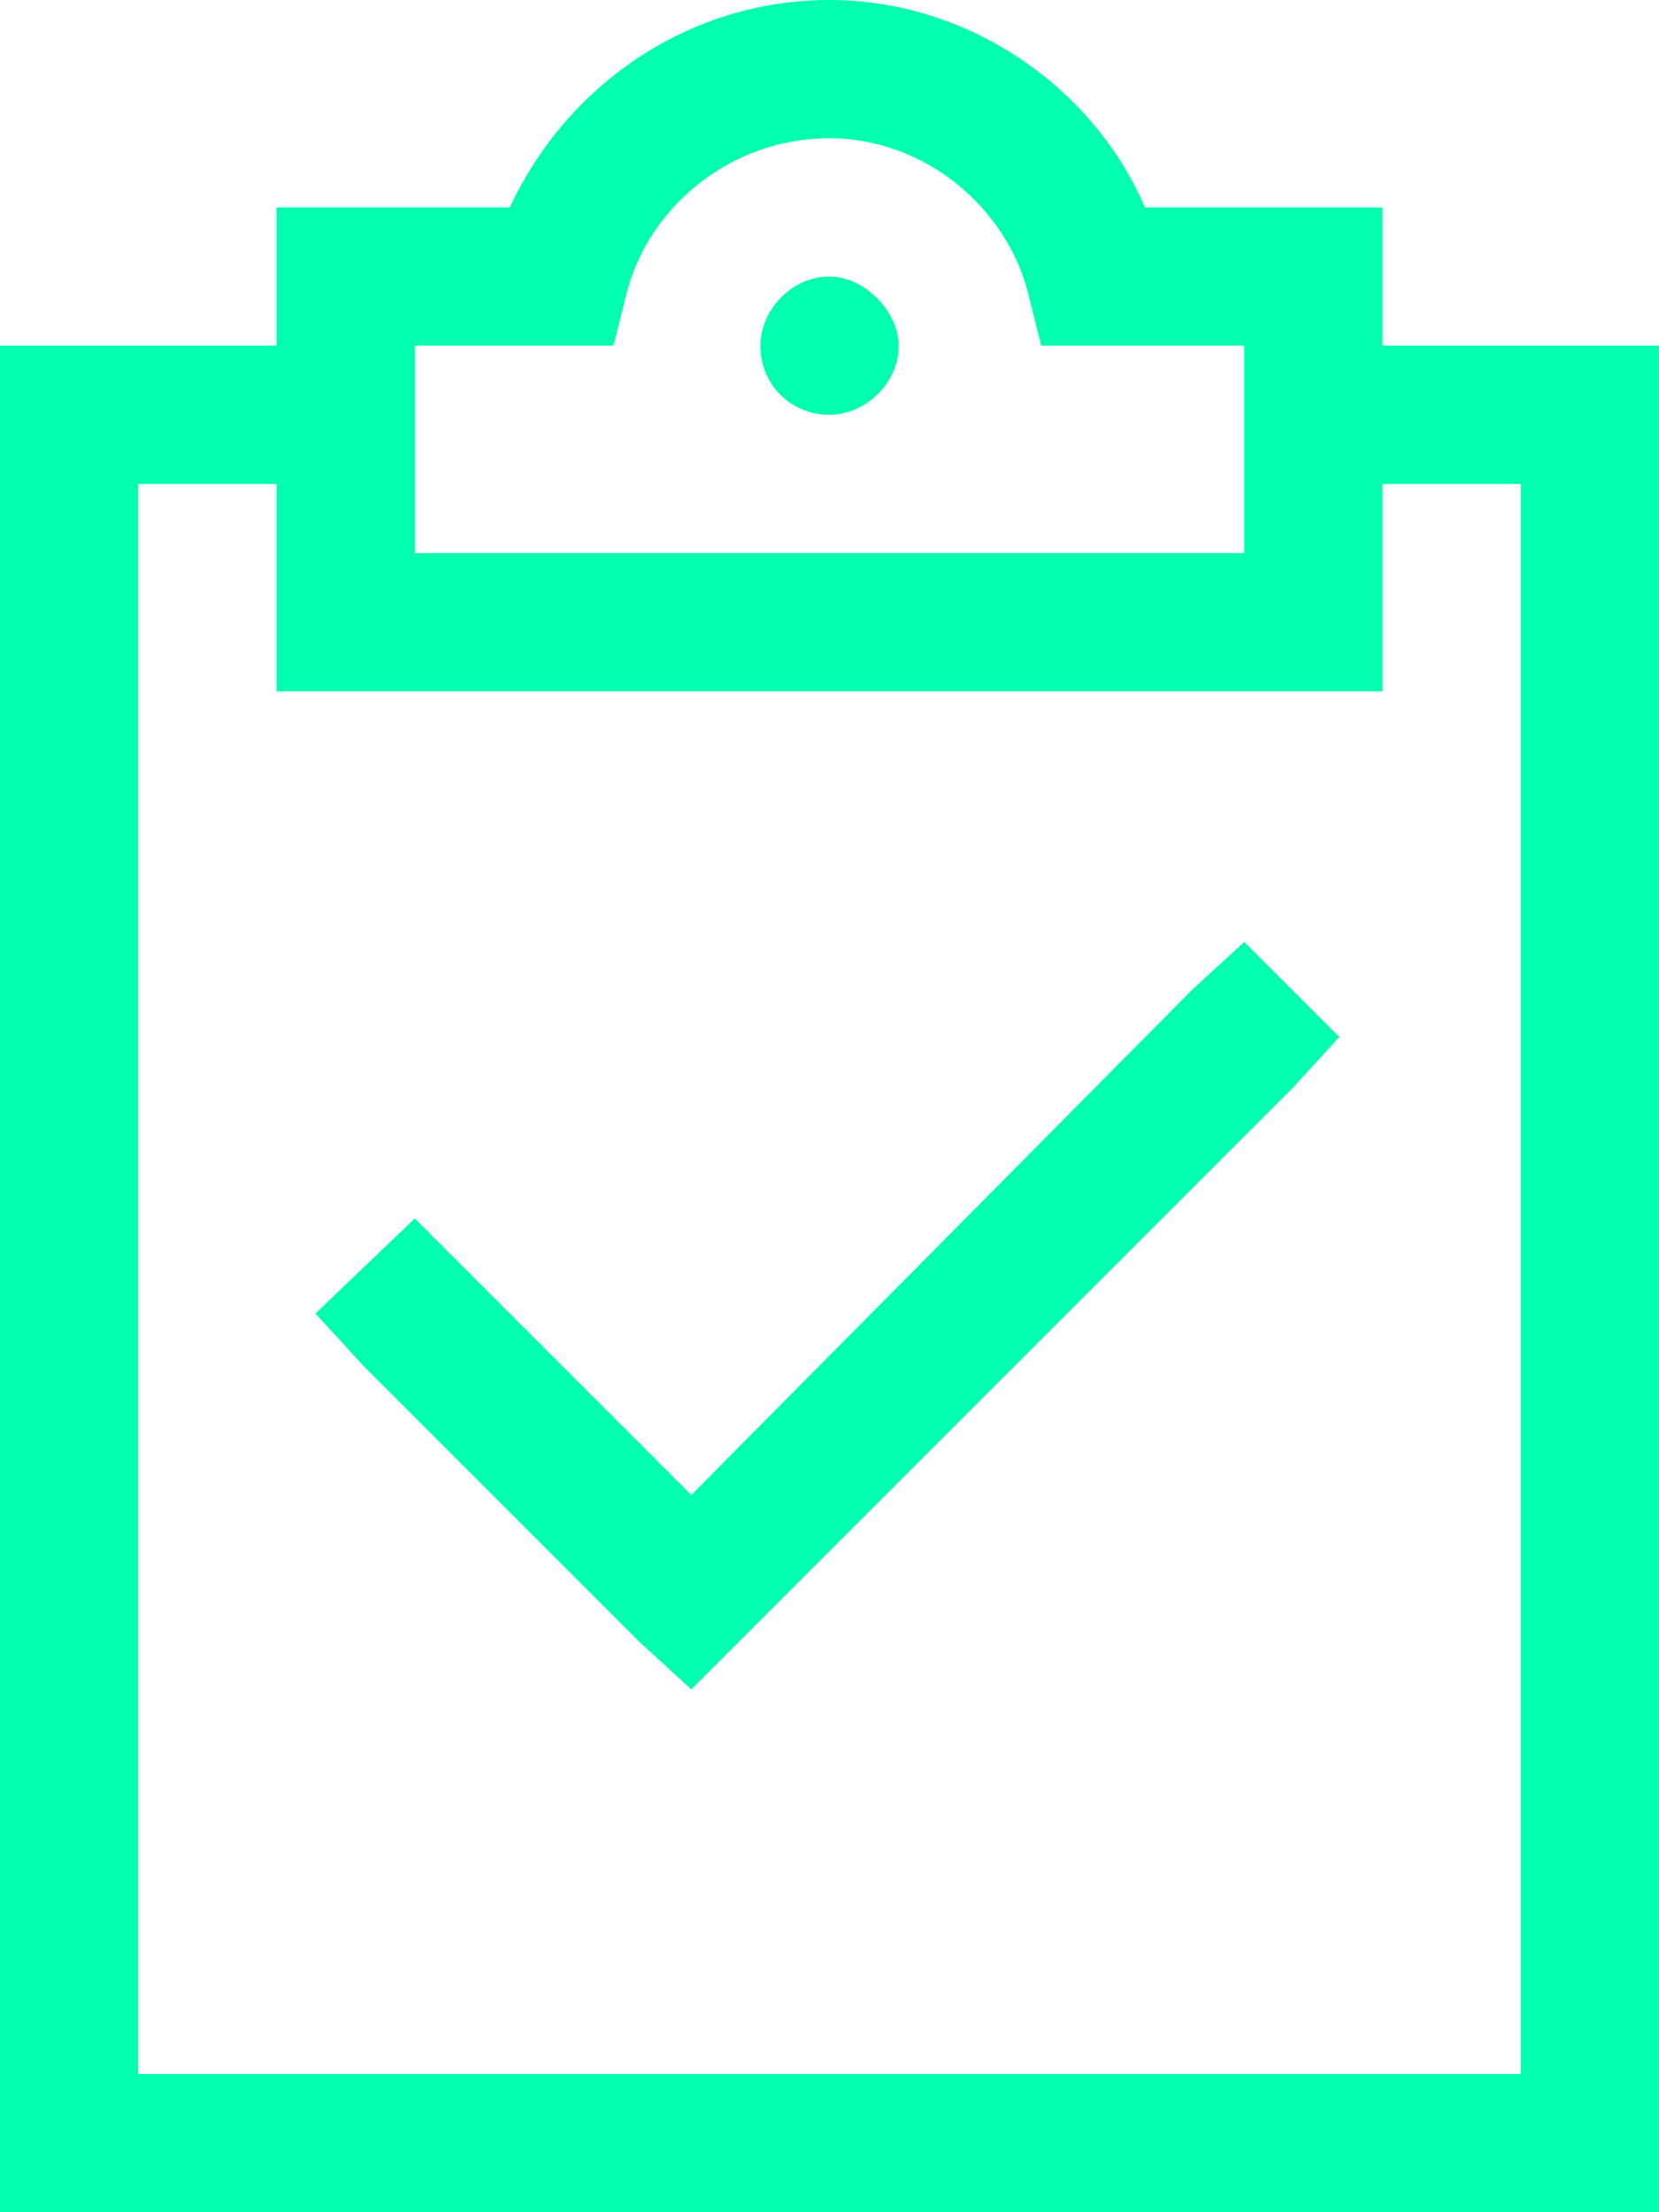 <?xml version="1.0" encoding="UTF-8"?> <svg xmlns="http://www.w3.org/2000/svg" width="72" height="96" viewBox="0 0 72 96" fill="none"><path d="M27.188 12.75L26.625 15H24.375H18V24H36H54V15H47.625H45.188L44.625 12.75C43.688 9 40.125 6 36 6C31.688 6 28.125 9 27.188 12.75ZM36 0C42 0 47.438 3.75 49.688 9H57H60V12V15H66H72V21V90V96H66H6H0V90V21V15H6H12V12V9H15H22.125C24.562 3.75 29.812 0 36 0ZM60 27V30H57H36H15H12V27V21H6V90H66V21H60V27ZM39 15C39 16.688 37.5 18 36 18C34.312 18 33 16.688 33 15C33 13.5 34.312 12 36 12C37.5 12 39 13.5 39 15ZM56.062 47.25L32.062 71.25L30 73.312L27.75 71.25L15.75 59.25L13.688 57L18 52.875L20.062 54.938L30 64.875L51.75 42.938L54 40.875L58.125 45L56.062 47.25Z" fill="#00FFAF"></path></svg> 